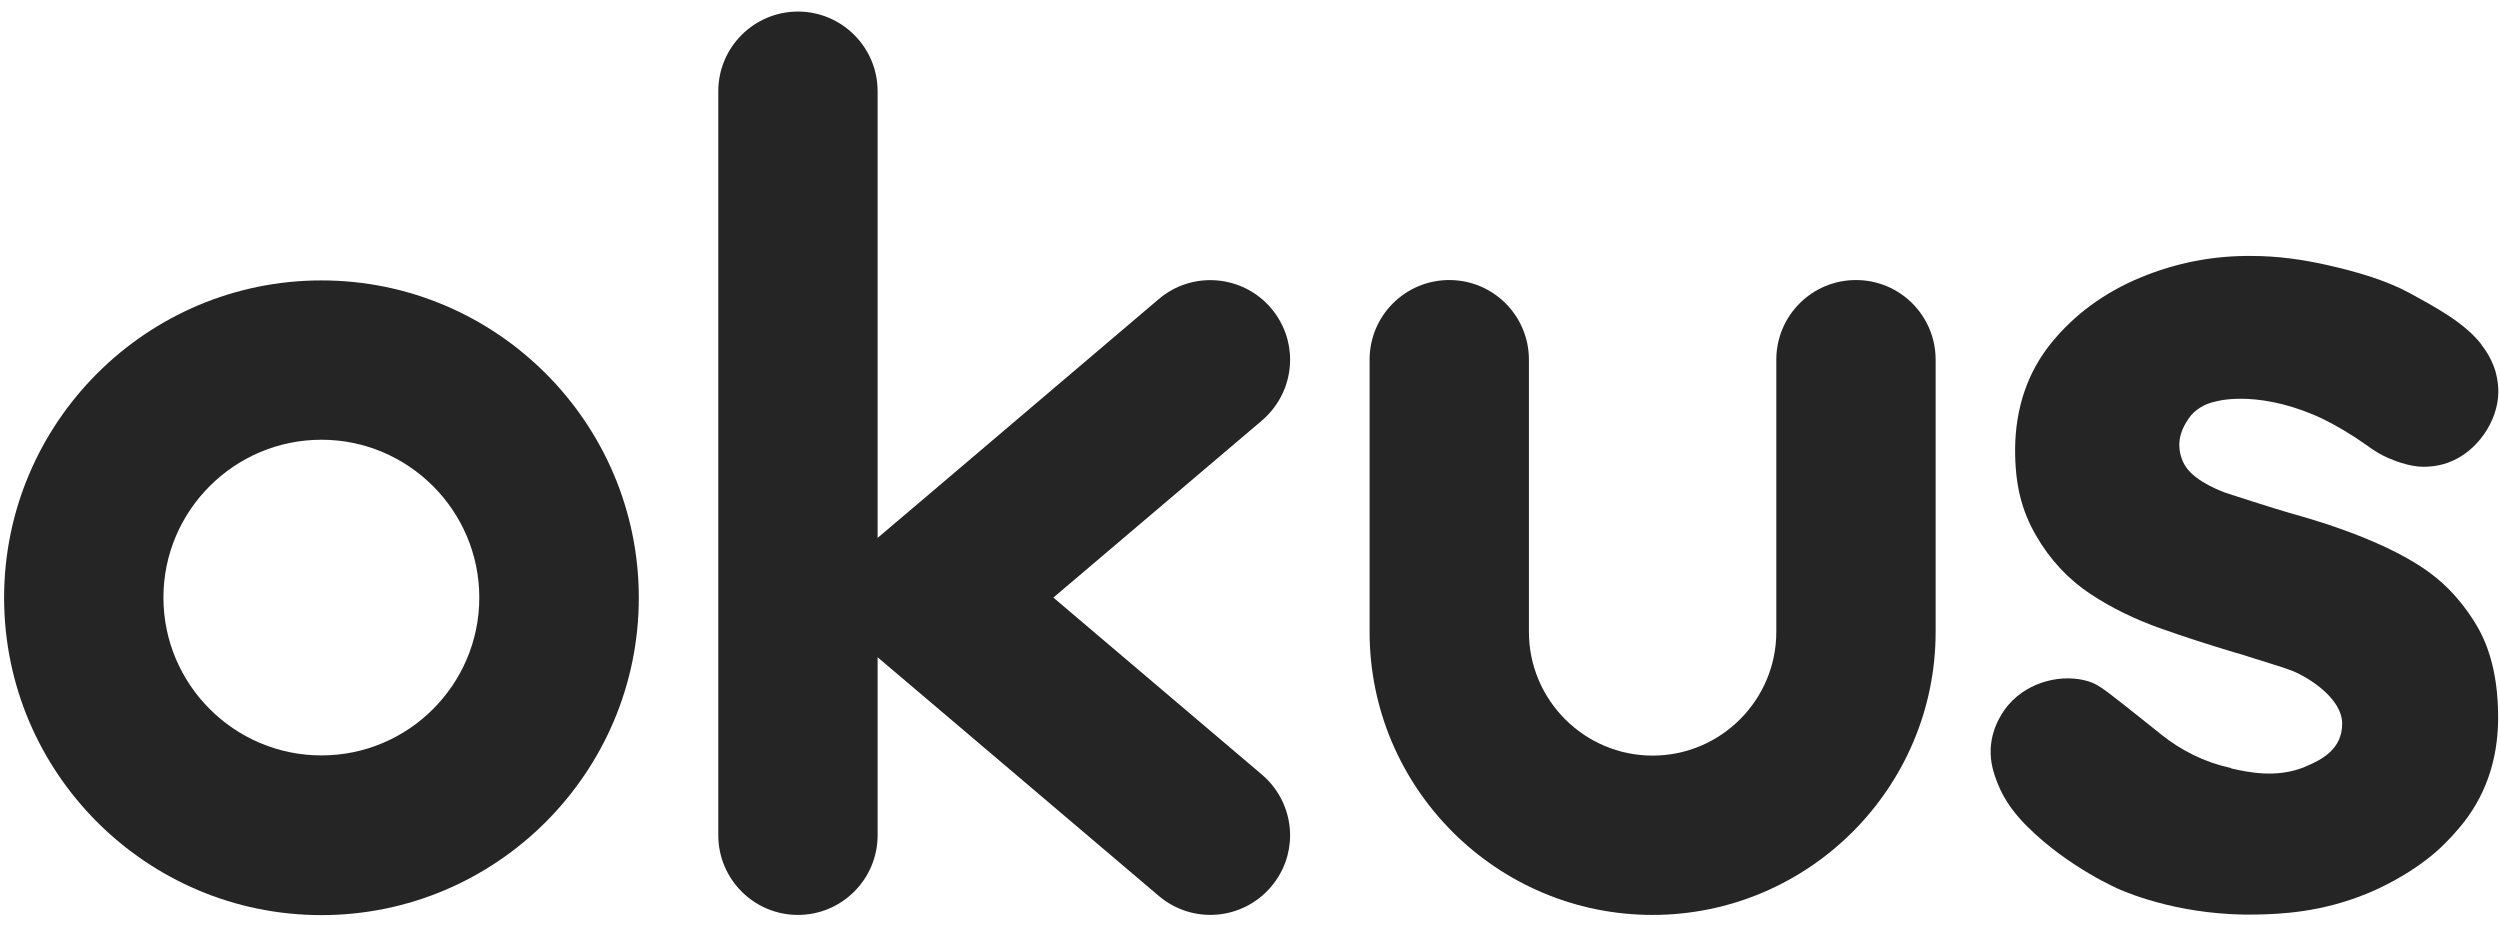 <svg width="134" height="50" viewBox="0 0 134 50" fill="none" xmlns="http://www.w3.org/2000/svg">
<path d="M119.6 41.19C120.53 41.4 122 41.71 123.48 41.13C123.48 41.13 123.5 41.13 123.52 41.11C124.48 40.72 125.54 40.14 125.54 38.79C125.54 37.44 123.77 36.33 122.9 35.97C122.53 35.82 121.87 35.62 120.53 35.2C120.14 35.07 119.86 34.99 119.7 34.95C118.42 34.56 117.12 34.15 115.83 33.69C114.46 33.21 113.19 32.59 112.05 31.84C110.86 31.05 109.87 29.99 109.13 28.7C108.37 27.39 108 25.99 108.01 24.06C108.03 21.84 108.69 19.93 109.96 18.37C111.19 16.86 112.79 15.68 114.72 14.88C116.62 14.09 118.64 13.69 120.73 13.72C122.03 13.72 123.42 13.9 124.84 14.23C126.28 14.56 127.85 15 129.16 15.71C130.51 16.45 132.1 17.29 133.01 18.47V18.49C133.34 18.9 133.59 19.37 133.75 19.88C133.77 19.96 133.92 20.46 133.91 21.02C133.9 22.56 132.77 24.26 131.18 24.81C130.64 25 130.15 25.02 129.9 25.02C129.71 25.02 129.03 25 127.99 24.54C127.25 24.21 127 23.94 126.23 23.44C125.38 22.89 124.55 22.45 124.01 22.23C120.78 20.88 118.72 21.53 118.72 21.53C118.18 21.64 117.62 21.97 117.32 22.42C117.09 22.76 116.82 23.22 116.81 23.83C116.81 24.48 117.08 25 117.41 25.32C118.14 26.06 119.48 26.48 119.49 26.48C120.6 26.83 121.68 27.19 122.71 27.49C123.44 27.7 127.52 28.78 130.07 30.58C130.49 30.88 130.78 31.13 130.91 31.25C131.21 31.52 132.13 32.4 132.86 33.72C133.57 35.01 133.91 36.63 133.9 38.55C133.88 40.82 133.18 42.77 131.82 44.37C131.28 45.01 130.82 45.44 130.58 45.65C129.07 46.96 127.37 47.69 126.91 47.88C124.4 48.92 122.19 48.99 121.01 49.02C117.05 49.11 114.18 47.92 113.6 47.67C113.6 47.67 110.87 46.5 108.67 44.31C108.09 43.73 107.45 42.98 107.04 41.91C106.88 41.48 106.67 40.9 106.7 40.14C106.76 38.85 107.49 37.97 107.66 37.77C108.76 36.5 110.58 36.1 111.94 36.52C112.41 36.67 112.67 36.86 113.77 37.72C114.51 38.3 115.2 38.86 115.83 39.36C116.91 40.23 118.16 40.85 119.51 41.15C119.51 41.15 119.56 41.16 119.57 41.16" fill="#252525"/>
<path d="M17.23 23.57C12.56 23.57 8.76 27.37 8.76 32.03C8.76 36.69 12.56 40.49 17.23 40.49C21.9 40.49 25.69 36.69 25.69 32.03C25.69 27.37 21.89 23.57 17.23 23.57ZM17.23 49.05C7.85 49.05 0.22 41.42 0.22 32.04C0.22 22.66 7.85 15.03 17.23 15.03C26.61 15.03 34.24 22.67 34.24 32.04C34.24 41.41 26.61 49.05 17.23 49.05Z" fill="#252525"/>
<path d="M88.58 49.04C80.21 49.04 73.41 42.23 73.41 33.87V19.28C73.41 16.92 75.32 15.01 77.68 15.01C80.04 15.01 81.95 16.92 81.95 19.28V33.87C81.95 37.53 84.93 40.5 88.58 40.5C92.23 40.5 95.21 37.53 95.21 33.87V19.28C95.21 16.92 97.12 15.01 99.48 15.01C101.84 15.01 103.75 16.92 103.75 19.28V33.87C103.75 42.23 96.94 49.04 88.57 49.04" fill="#252525"/>
<path d="M69.15 44.77C69.15 45.75 68.81 46.73 68.13 47.53C66.6 49.33 63.91 49.55 62.11 48.02L49.87 37.63L47.04 35.23V44.77C47.04 47.12 45.13 49.04 42.77 49.04C40.41 49.04 38.5 47.12 38.5 44.77V4.89C38.5 2.53 40.42 0.62 42.77 0.62C45.12 0.62 47.04 2.53 47.04 4.89V28.83L49.87 26.43L62.11 16.03C63.91 14.5 66.61 14.73 68.13 16.52C68.81 17.32 69.15 18.3 69.15 19.28C69.15 20.49 68.63 21.69 67.64 22.54L56.46 32.03L67.64 41.52C68.63 42.36 69.15 43.57 69.15 44.78" fill="#252525"/>
</svg>
